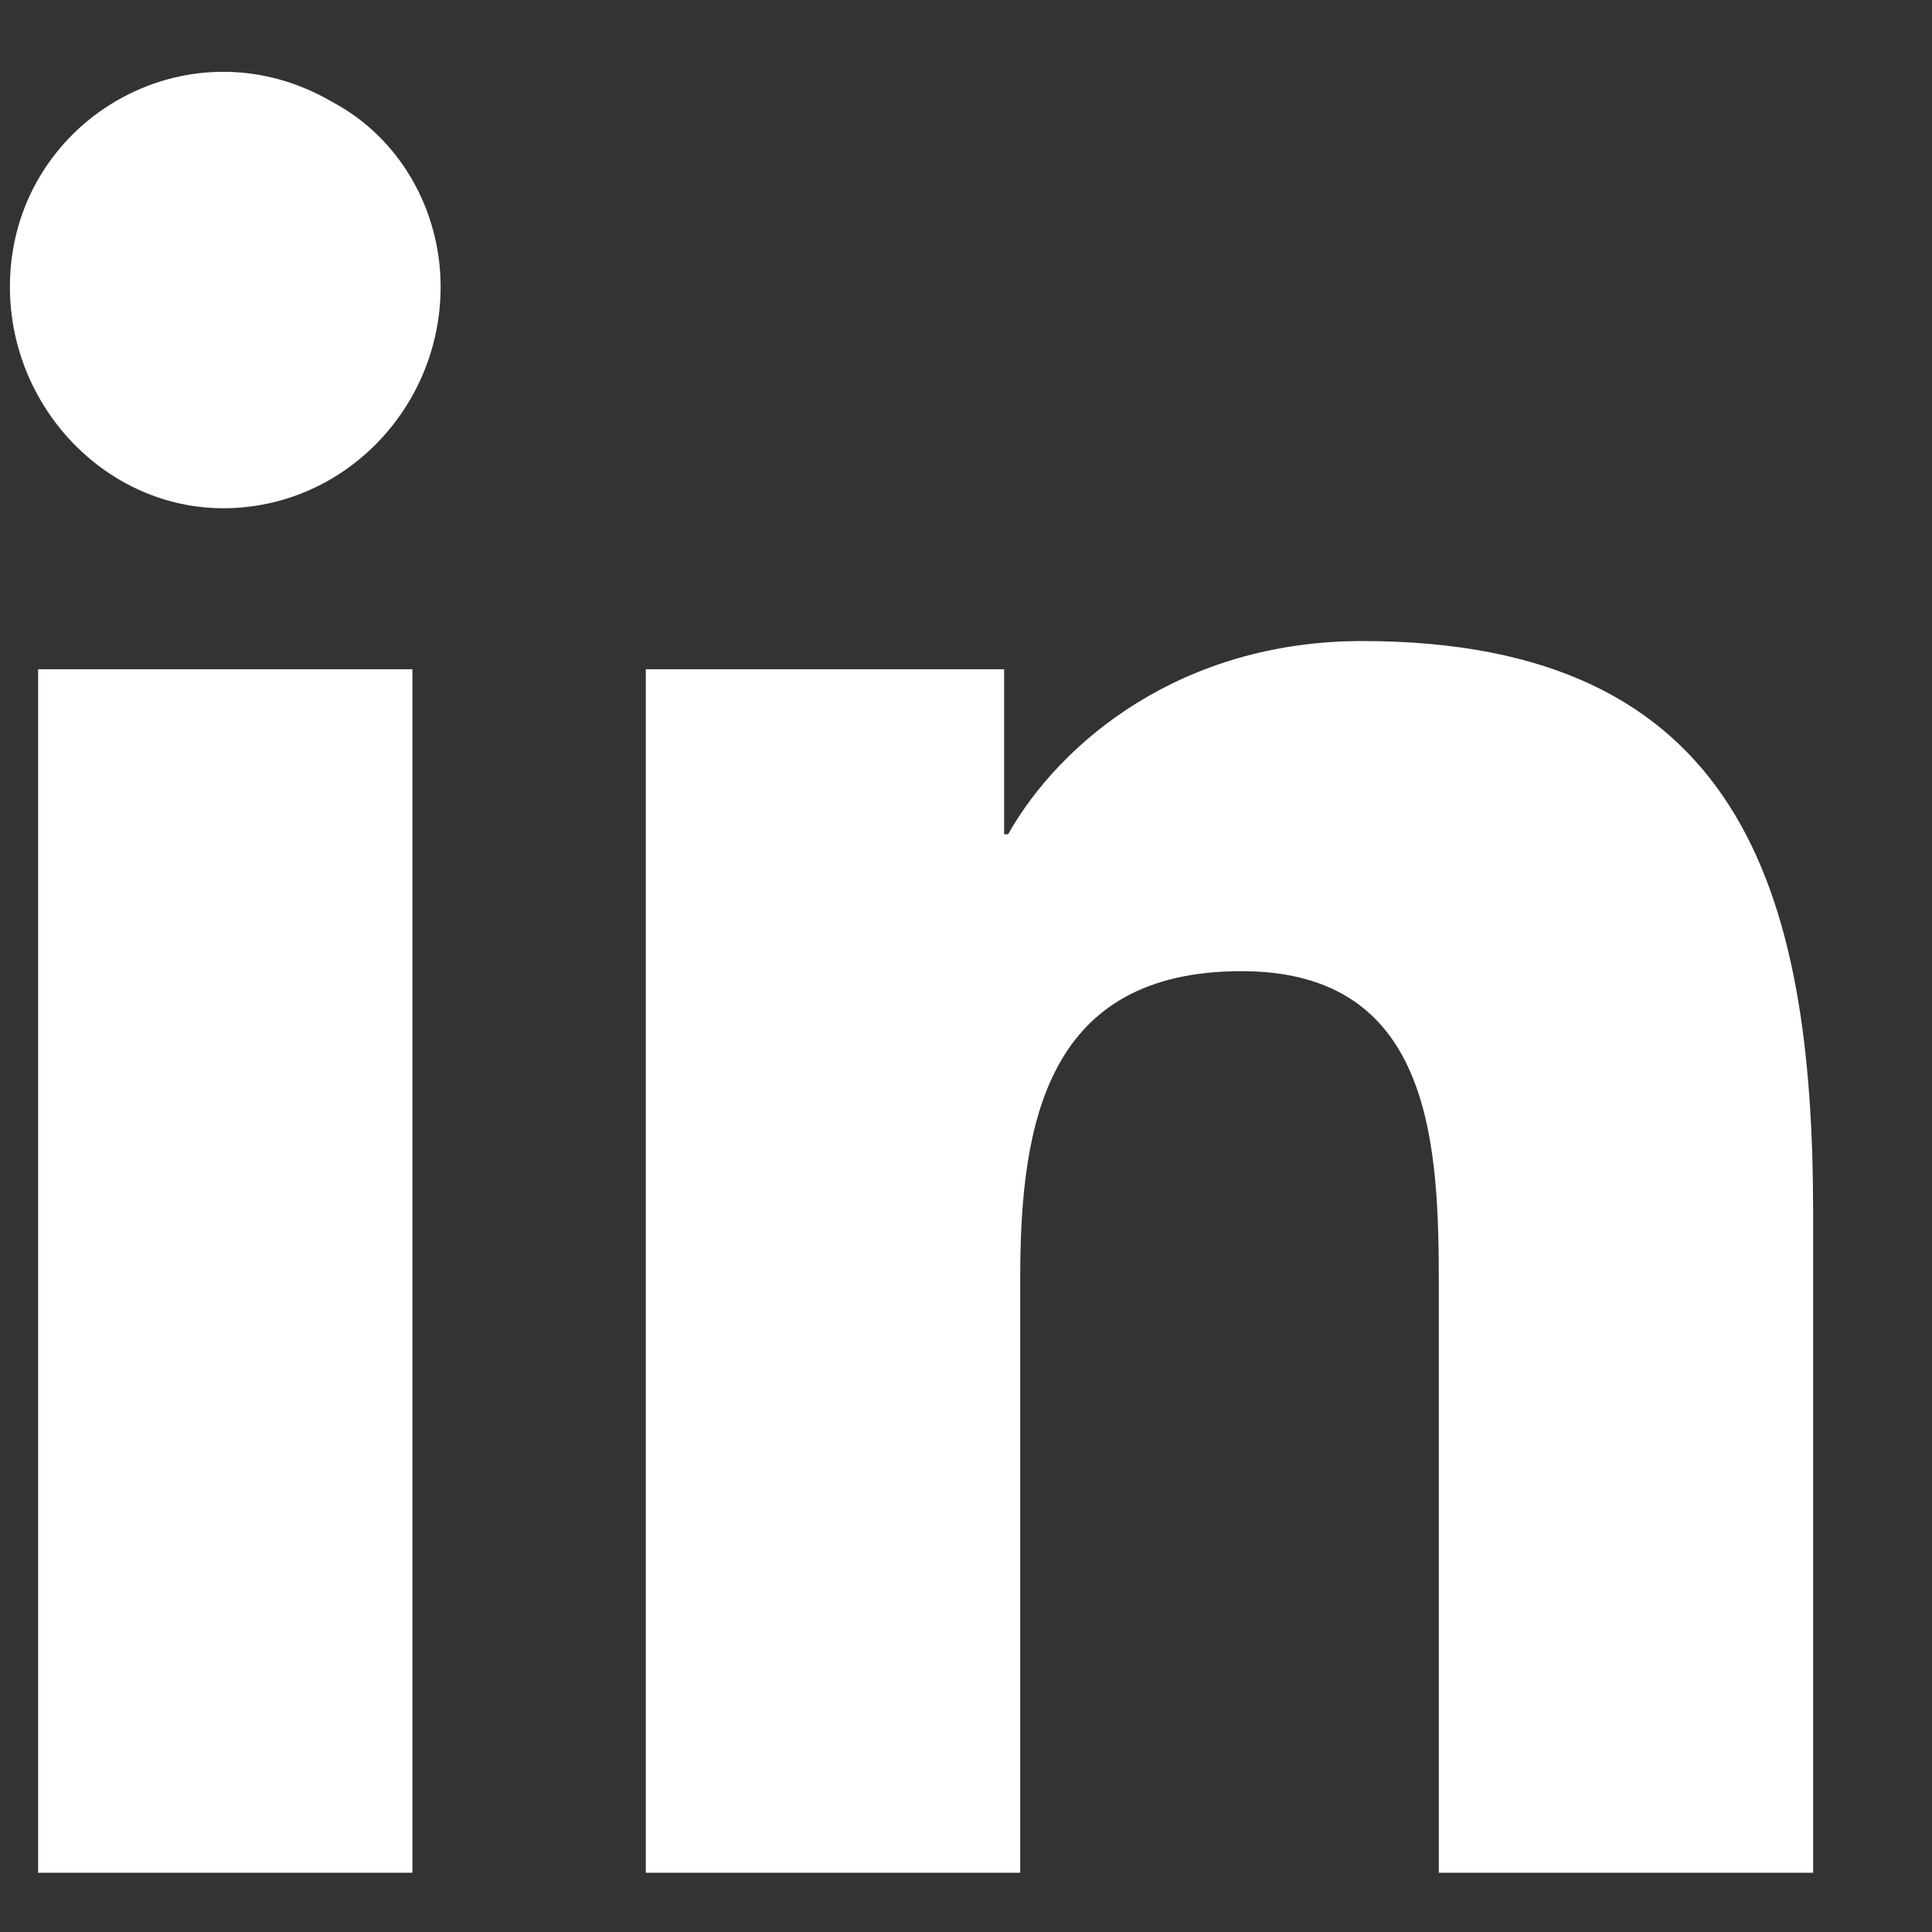 <svg width="15" height="15" viewBox="0 0 15 15" fill="none" xmlns="http://www.w3.org/2000/svg">
<rect x="0" y="0" width="15" height="15" fill="#333333" stroke="none"/>
<path d="M3.202 14.54H0.296V5.196H3.202V14.54ZM1.733 3.946C0.827 3.946 0.077 3.165 0.077 2.227C0.077 0.946 1.452 0.134 2.577 0.79C3.108 1.071 3.421 1.634 3.421 2.227C3.421 3.165 2.671 3.946 1.733 3.946ZM14.046 14.54H11.171V10.008C11.171 8.915 11.139 7.54 9.639 7.54C8.139 7.54 7.921 8.696 7.921 9.915V14.54H5.014V5.196H7.796V6.477H7.827C8.233 5.759 9.171 4.977 10.577 4.977C13.514 4.977 14.077 6.915 14.077 9.415V14.54H14.046Z" fill="white"/>
</svg>

